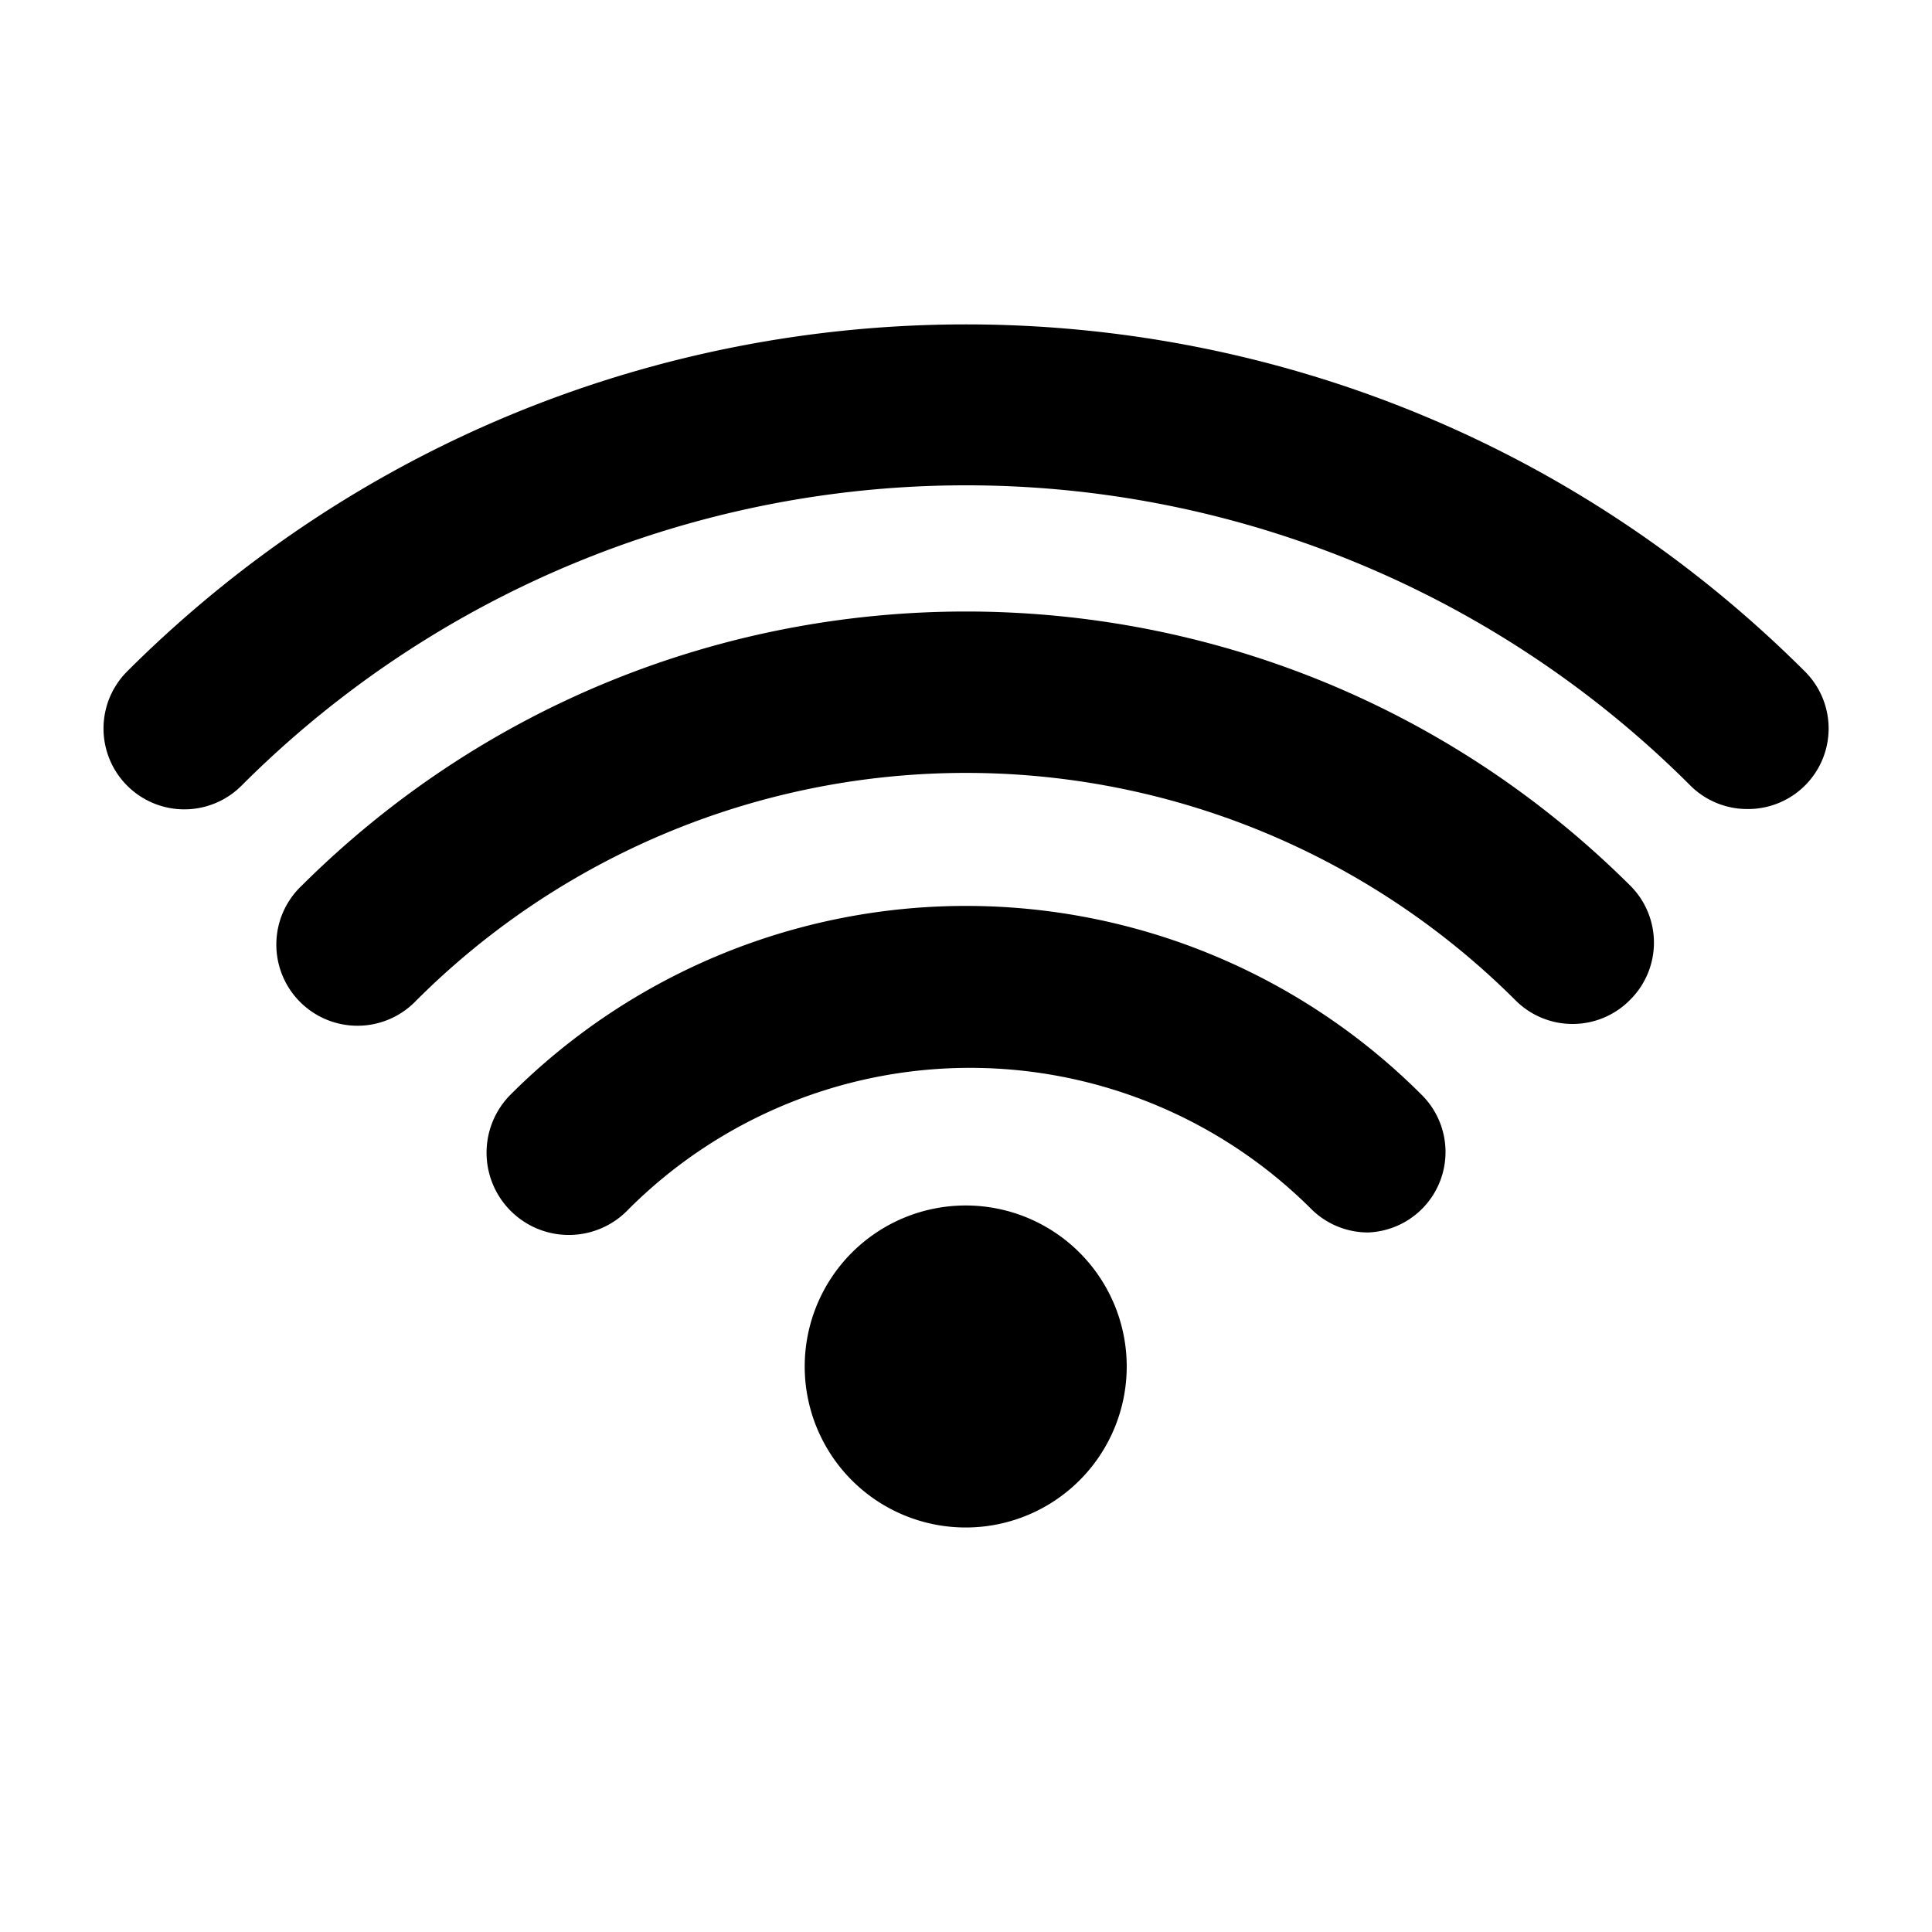 <svg xmlns:xlink="http://www.w3.org/1999/xlink" xmlns="http://www.w3.org/2000/svg" width="24" height="24" class="icon_svg"><path d="M13.41 18.39a2 2 0 11-2.827-2.83 2 2 0 012.827 2.83zM17 15.31a1 1 0 01-.71-.29 6 6 0 00-8.48 0 1.022 1.022 0 11-1.47-1.42 8 8 0 0111.32 0 1 1 0 01-.66 1.71zm2.54-2.59a1 1 0 01-.71-.29 9.66 9.66 0 00-13.66 0A1.008 1.008 0 113.75 11c4.564-4.538 11.936-4.538 16.5 0a1 1 0 010 1.42 1 1 0 01-.71.3zm2.17-2.67a1 1 0 01-.71-.29 12.72 12.72 0 00-18 0 1.004 1.004 0 11-1.42-1.42c5.758-5.747 15.082-5.747 20.84 0a1 1 0 01-.71 1.71z"></path></svg>